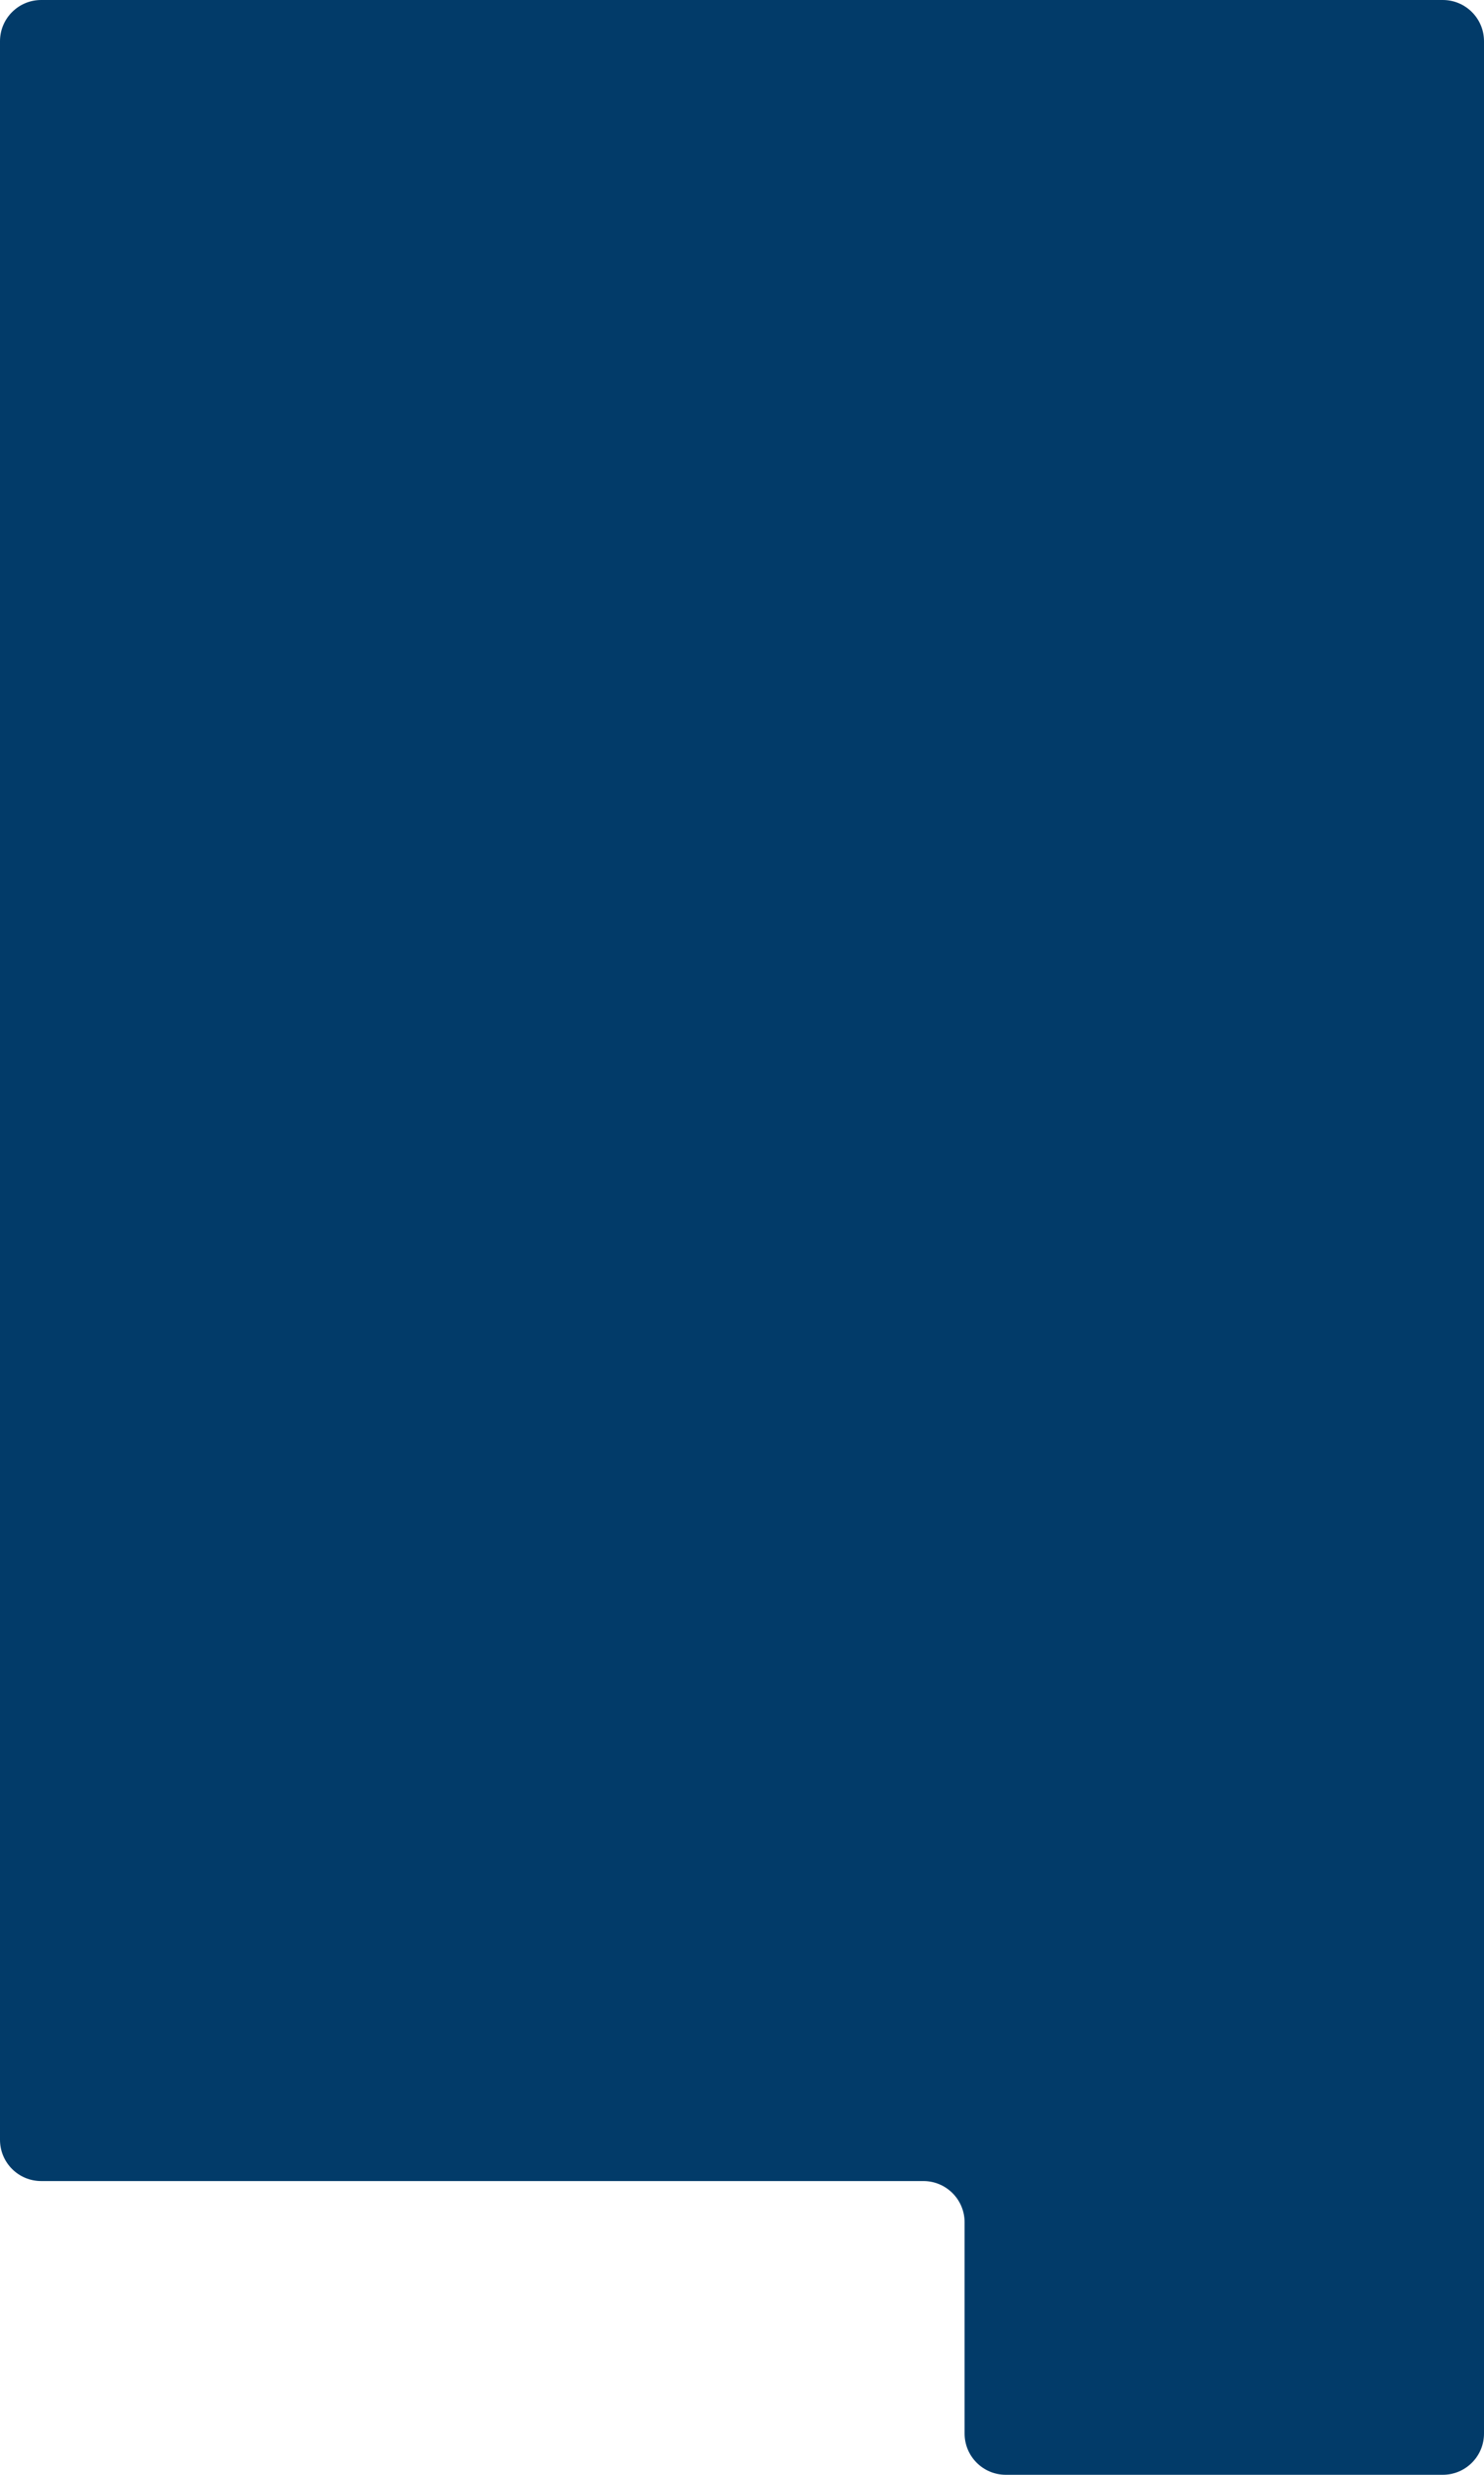 <?xml version="1.0" encoding="UTF-8"?> <svg xmlns="http://www.w3.org/2000/svg" width="360" height="600" viewBox="0 0 360 600" fill="none"><path d="M0 10C0 4.477 4.477 0 10 0H350C355.523 0 360 4.477 360 10V590C360 595.523 355.523 600 350 600H244C238.477 600 234 595.523 234 590V538.785C234 533.262 229.523 528.785 224 528.785H10C4.477 528.785 0 524.308 0 518.785V10Z" fill="#023B69"></path></svg> 